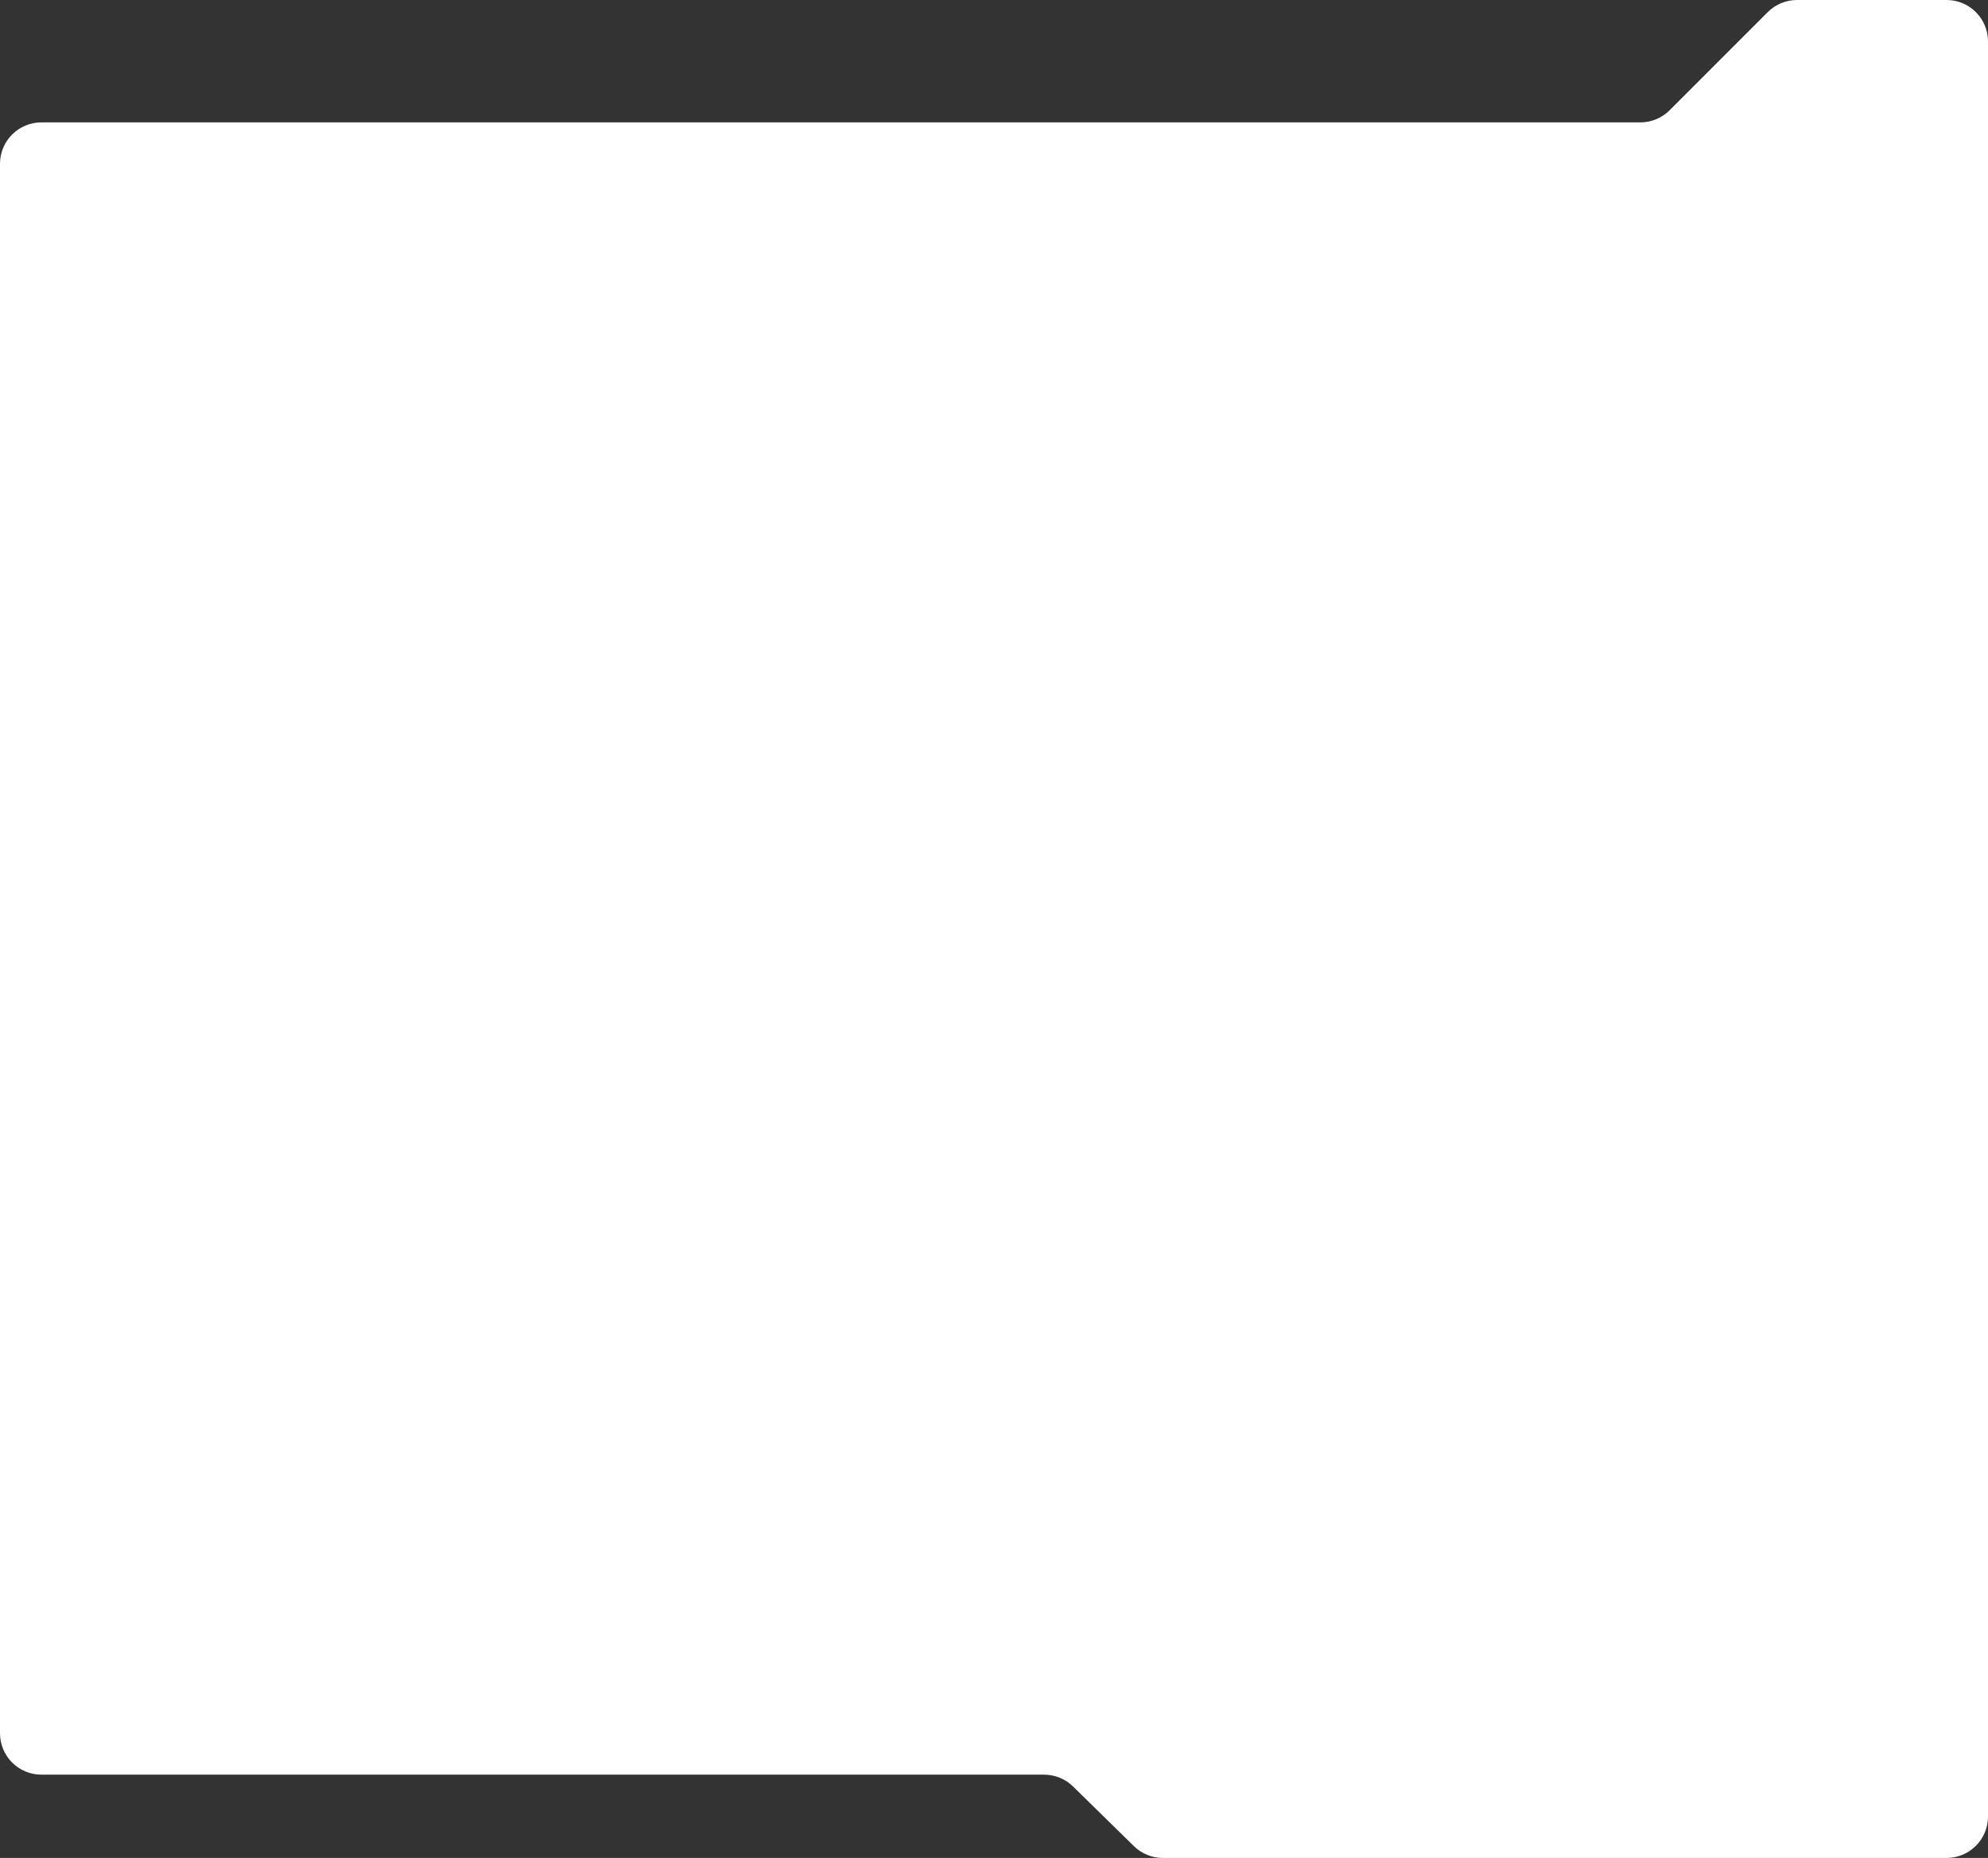 <?xml version="1.0" encoding="UTF-8"?> <svg xmlns="http://www.w3.org/2000/svg" width="960" height="897" viewBox="0 0 960 897" fill="none"><rect x="0" y="0" width="960" height="897" fill="#333333" stroke="none"/> <path d="M853.629 5.859L806.268 53.226C802.518 56.977 797.43 59.085 792.125 59.085H20C8.954 59.085 0 68.039 0 79.085V836.789C0 847.835 8.954 856.789 20 856.789H504.192C509.427 856.789 514.453 858.842 518.192 862.506L547.552 891.283C551.291 894.948 556.317 897 561.552 897H940C951.046 897 960 888.046 960 877V20C960 8.954 951.046 0 940 0H867.772C862.467 0 857.38 2.107 853.629 5.859Z" fill="white"></path> </svg> 